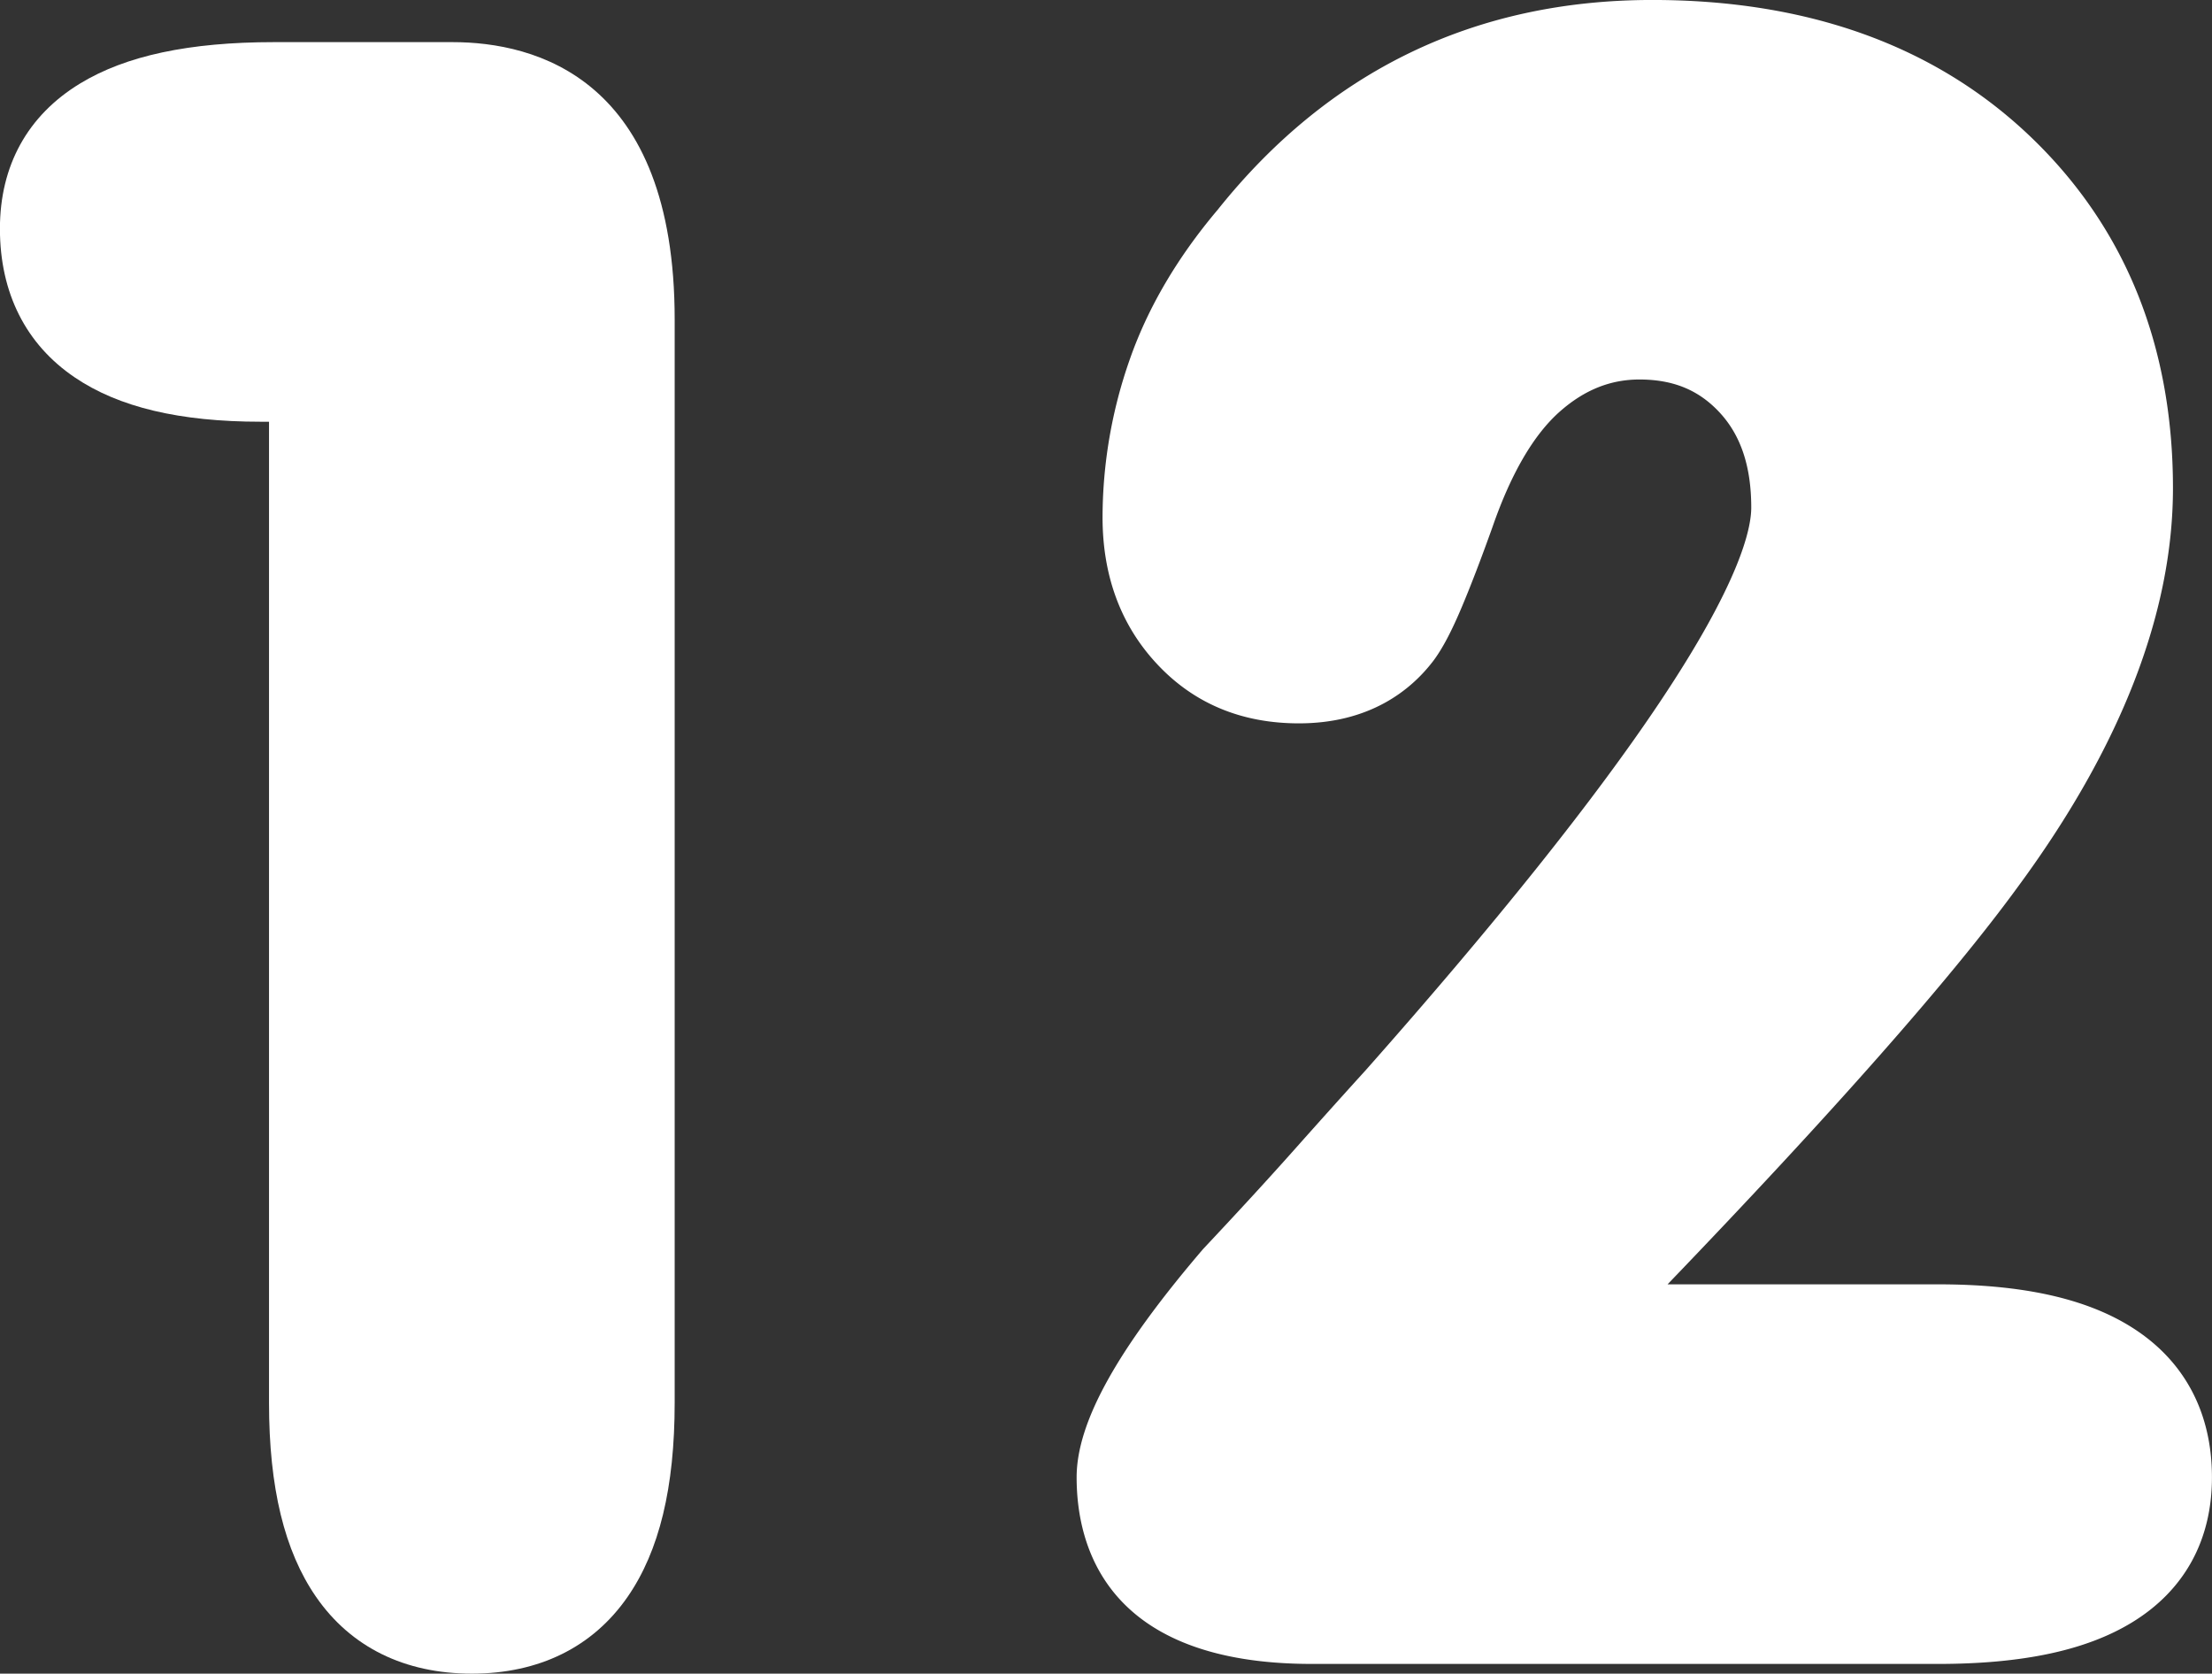 <svg xmlns="http://www.w3.org/2000/svg" xmlns:xlink="http://www.w3.org/1999/xlink" fill="#ffffff" height="665" preserveAspectRatio="xMidYMid meet" viewBox="112.6 219.5 878.9 665.0" width="878.9"><rect x="112.6" y="219.5" width="878.9" height="665.0" fill="#333333" stroke="none"/><defs><linearGradient gradientUnits="userSpaceOnUse" id="a" x1="33.06" x2="626.5" xlink:actuate="onLoad" xlink:show="other" xlink:type="simple" y1="294.94" y2="888.38"><stop offset="0" stop-color="#ffffff"></stop><stop offset="1" stop-color="#ffffff"></stop></linearGradient><linearGradient gradientUnits="userSpaceOnUse" id="b" x1="-20.93" x2="632.71" xlink:actuate="onLoad" xlink:show="other" xlink:type="simple" y1="240.93" y2="894.56"><stop offset="0" stop-color="#ffffff"></stop><stop offset="1" stop-color="#ffffff"></stop></linearGradient><linearGradient id="c" x1="440.03" x2="1065.7" xlink:actuate="onLoad" xlink:href="#a" xlink:show="other" xlink:type="simple" y1="265.97" y2="891.64"></linearGradient><linearGradient id="d" x1="462.75" x2="1107.09" xlink:actuate="onLoad" xlink:href="#b" xlink:show="other" xlink:type="simple" y1="288.61" y2="932.95"></linearGradient></defs><path d="M300.06,884.51C273.38,884.51,252,874,238.18,854c-12.57-18.19-18.69-43.41-18.69-77.1V387.07H216.3c-32.32,0-56.54-5.76-74-17.61-19.45-13.16-29.73-33.59-29.73-59.09,0-25.06,11-45,31.83-57.68,18.18-11.07,43.4-16.45,77.09-16.45h70.88c33,0,88.3,14.32,88.3,110.21V776.88c0,33.69-6.11,58.91-18.69,77.1C348.13,874,326.73,884.51,300.06,884.51Z" fill="url(#a)"></path><path d="M360.63,776.88q0,87.66-60.57,87.63t-60.57-87.63V367.07H216.3q-83.79,0-83.77-56.7,0-54.14,88.92-54.13h70.88q68.3,0,68.3,90.21Z" fill="url(#b)"></path><path d="M633.83,880.65c-81.31,0-93.45-46.44-93.45-74.13,0-21.73,15.85-50.43,49.89-90.3l.31-.37.33-.35c13.71-14.58,25.72-27.66,35.71-38.89s19.64-22,28.41-31.64c52-58.71,91.36-108,117.14-146.6,31.55-47.2,36.26-68.61,36.26-77.17,0-16.37-4.14-28.77-12.67-37.91-8.26-8.84-18.36-13-31.77-13-11.44,0-21.69,4.08-31.31,12.47C722.07,392,713,407.56,705.58,429l-.08.22c-4.39,12.27-8.42,22.8-12,31.29-4.2,10-7.84,16.86-11.48,21.69l-.13.16c-8.62,11.21-24.85,24.56-53.22,24.56-22.91,0-41.94-8-56.56-23.81-14.22-15.33-21.43-34.87-21.43-58.05a189.82,189.82,0,0,1,10.78-62.64c7.2-20.65,19-40.7,35-59.61,44.15-55.29,102.25-83.32,172.67-83.32,61.71,0,112.09,18.11,149.73,53.82,37.91,36,57.13,83.15,57.13,140.16,0,49.68-20.81,103.09-61.86,158.73-26.32,36.08-73,89-138.95,157.62H882.55c33.85,0,59.18,5.66,77.45,17.32,20.59,13.13,31.48,33.66,31.48,59.38,0,25.06-11,45-31.84,57.68-18.18,11.07-43.39,16.45-77.09,16.45Z" fill="url(#c)"></path><path d="M971.48,806.52q0,54.13-88.93,54.13H633.83q-73.46,0-73.45-54.13,0-24.46,45.1-77.32,20.6-21.9,36.09-39.31t28.35-31.57Q828.43,479.2,828.43,421.2q0-32.2-18-51.55T764,350.32q-24.5,0-44.46,17.4t-32.86,54.76q-6.46,18.07-11.6,30.29t-9,17.4q-12.9,16.75-37.37,16.75-25.8,0-41.89-17.4t-16.1-44.46A169.4,169.4,0,0,1,580.35,369q9.66-27.69,31.58-53.48,60.55-76,157.22-76,85.05,0,136,48.33T956,413.47q0,68.31-58,146.91Q852.9,622.24,727.91,749.82H882.55Q971.47,749.82,971.48,806.52Z" fill="url(#d)"></path><g id="change1_1" opacity="0.4"><path d="M292.32,256.24H221.45q-88.92,0-88.93,54.12,0,33.13,28.56,46.89a57,57,0,0,1-4.21-22.54q0-54.12,88.93-54.12h70.88q18.72,0,32.31,6.8Q332.46,256.25,292.32,256.24Zm-28.48,545V391.42H239.49V776.89q0,66.74,35.09,82.61Q263.86,838.14,263.84,801.24Z"></path><path d="M834.75,394a60.05,60.05,0,0,0-15.41-12q9.12,16.39,9.1,39.2,0,58-158.52,237.14Q657,672.49,641.58,689.9t-36.1,39.3q-45.12,52.86-45.1,77.32,0,33.54,28.21,46.28a58.22,58.22,0,0,1-3.86-21.93q0-24.47,45.1-77.32,20.59-21.88,36.1-39.29t28.34-31.58Q852.76,503.55,852.79,445.54,852.79,413.36,834.75,394Zm70.36-106.17q-50.93-48.33-136-48.33-96.67,0-157.23,76Q590,341.32,580.35,369a169.19,169.19,0,0,0-9.66,56.06q0,27.06,16.11,44.46a52.6,52.6,0,0,0,15.39,11.61Q595,467.42,595,449.41a169.19,169.19,0,0,1,9.66-56.06q9.67-27.68,31.58-53.48,60.54-76,157.23-76,77.28,0,126.37,39.94A168.61,168.61,0,0,0,905.11,287.82Zm-22.56,462H776q-11.44,11.86-23.7,24.35H906.9q38.67,0,60.51,10.71Q952.52,749.84,882.55,749.83Z"></path></g></svg>
